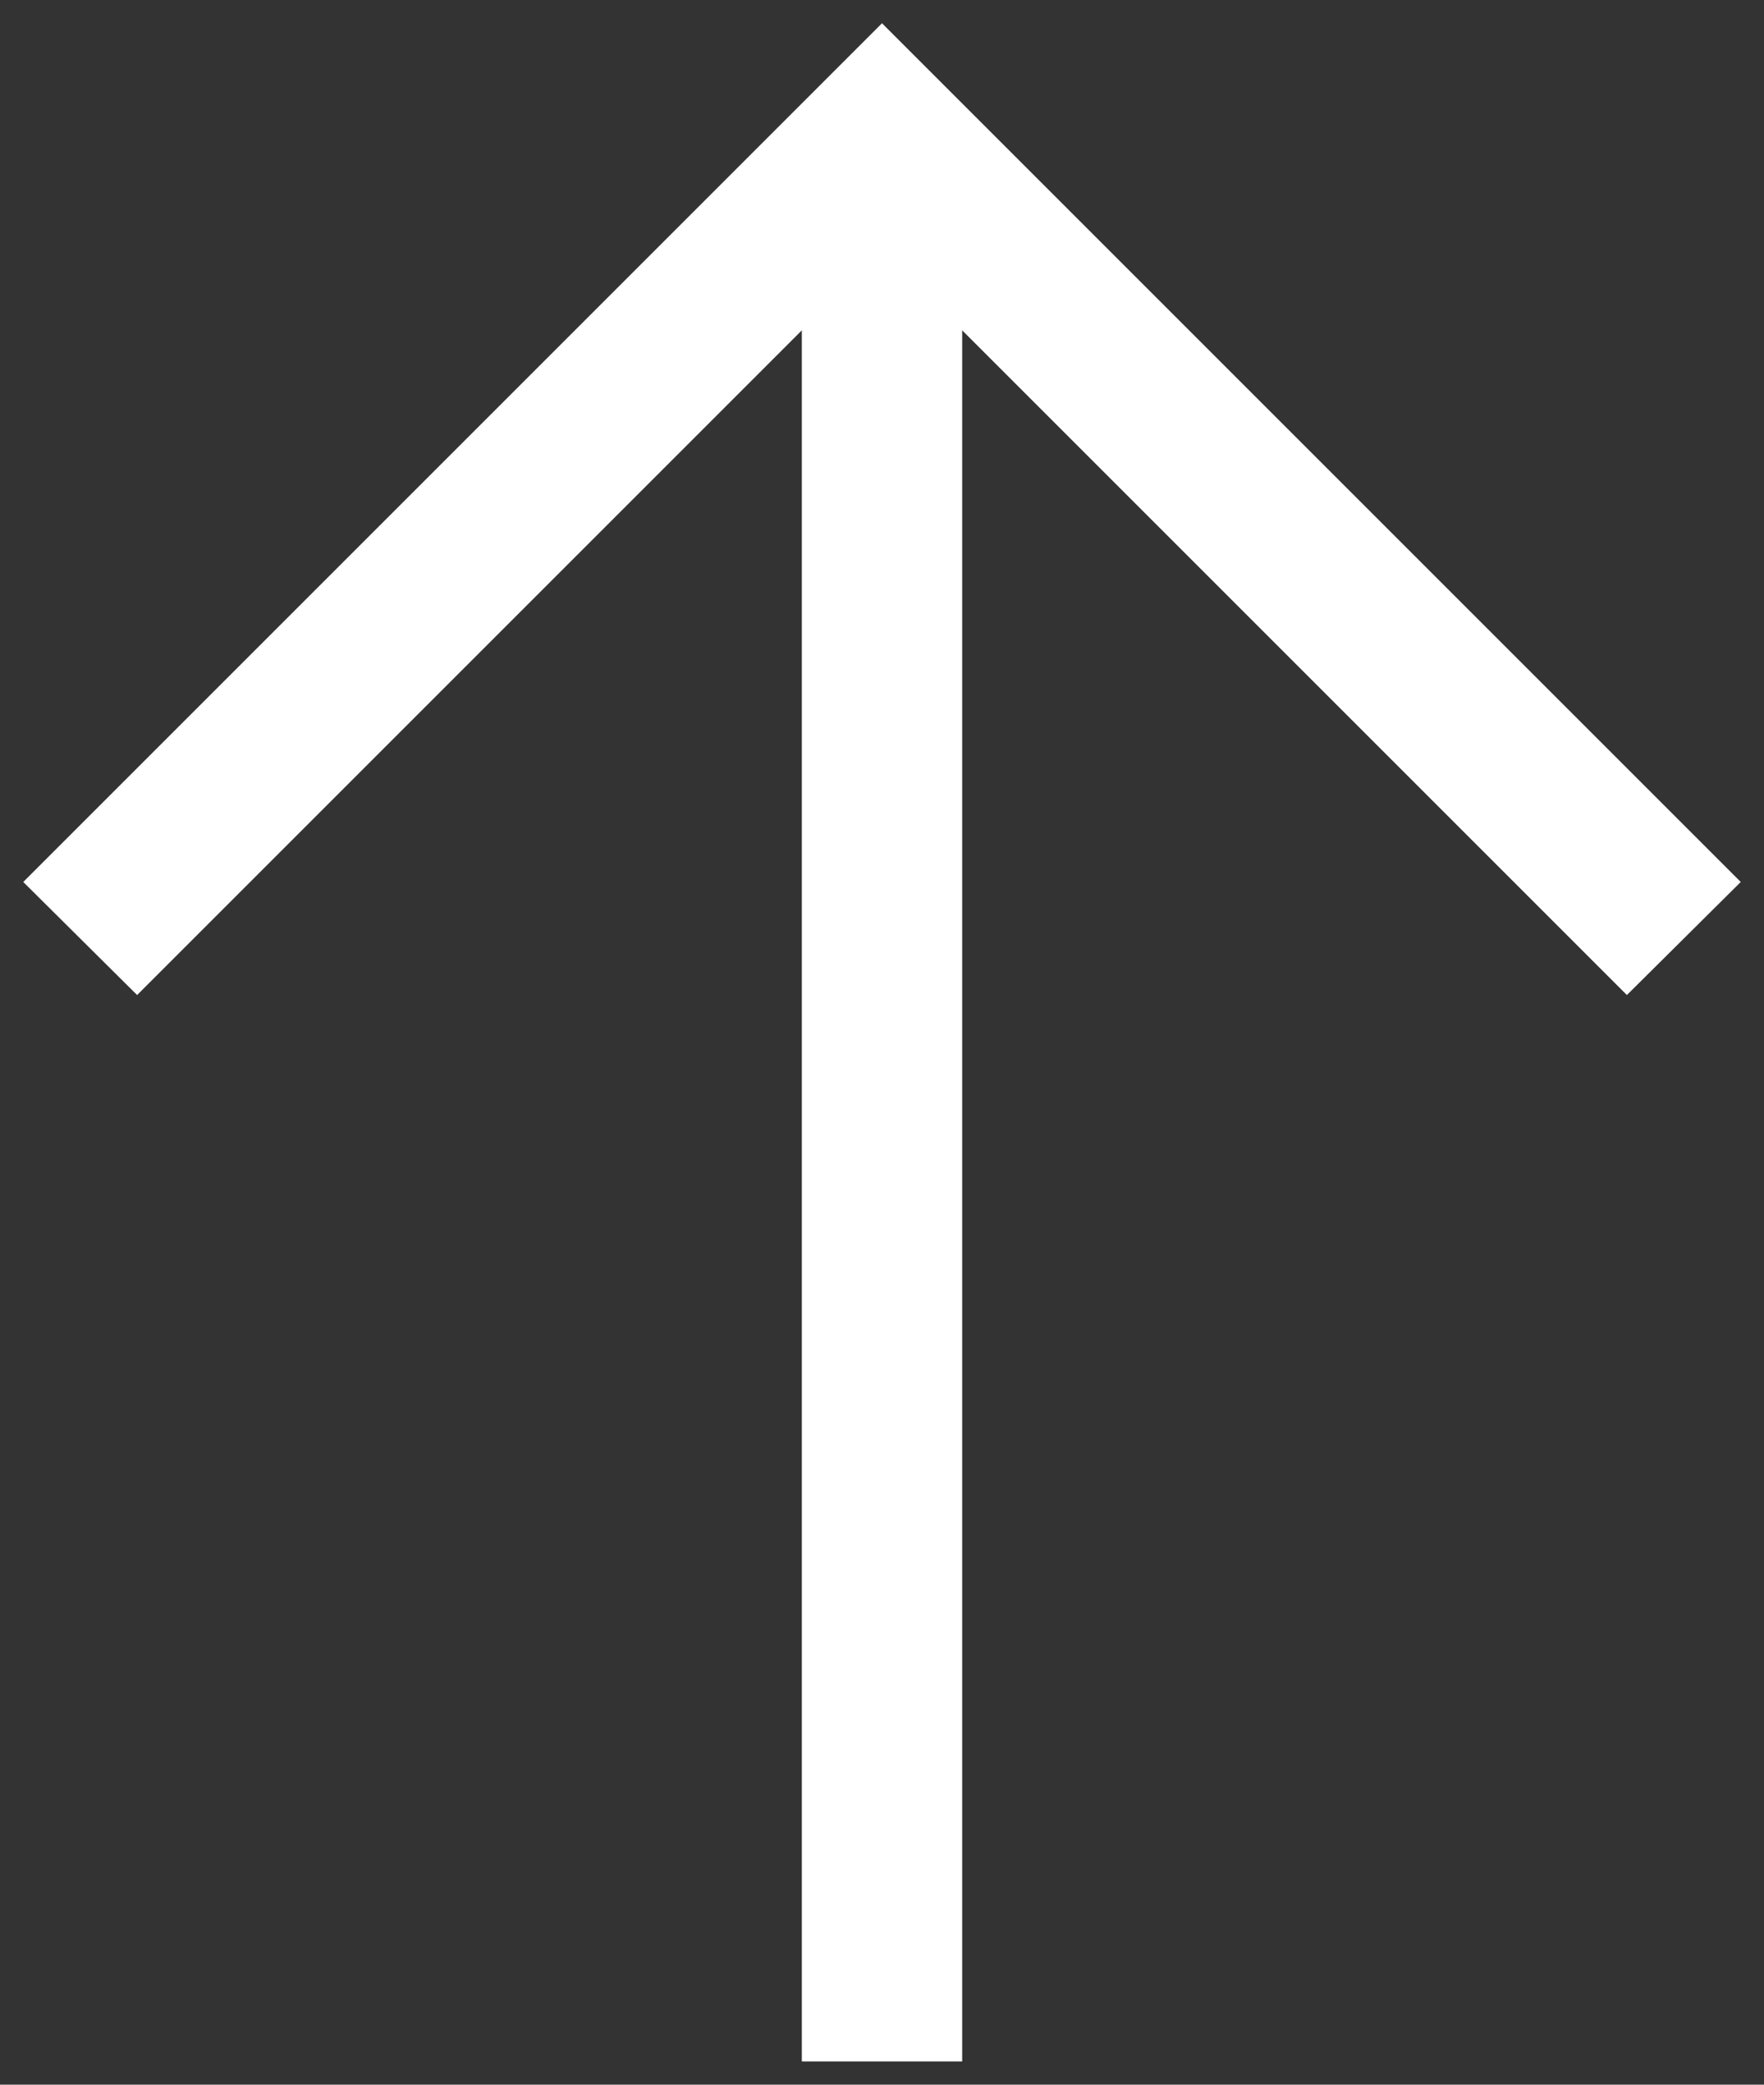 <svg id="レイヤー_1" data-name="レイヤー 1" xmlns="http://www.w3.org/2000/svg" viewBox="0 0 22 26"><rect x="0" y="0" width="22" height="26" fill="#333333" stroke="none"/><defs><style>.cls-1{fill:#fff;}</style></defs><title>アートボード 1</title><polygon class="cls-1" points="20.29 12.41 11 3.12 1.71 12.41 0.29 11 11 0.29 21.71 11 20.29 12.41"/><rect class="cls-1" x="10" y="1.71" width="2" height="24"/></svg>